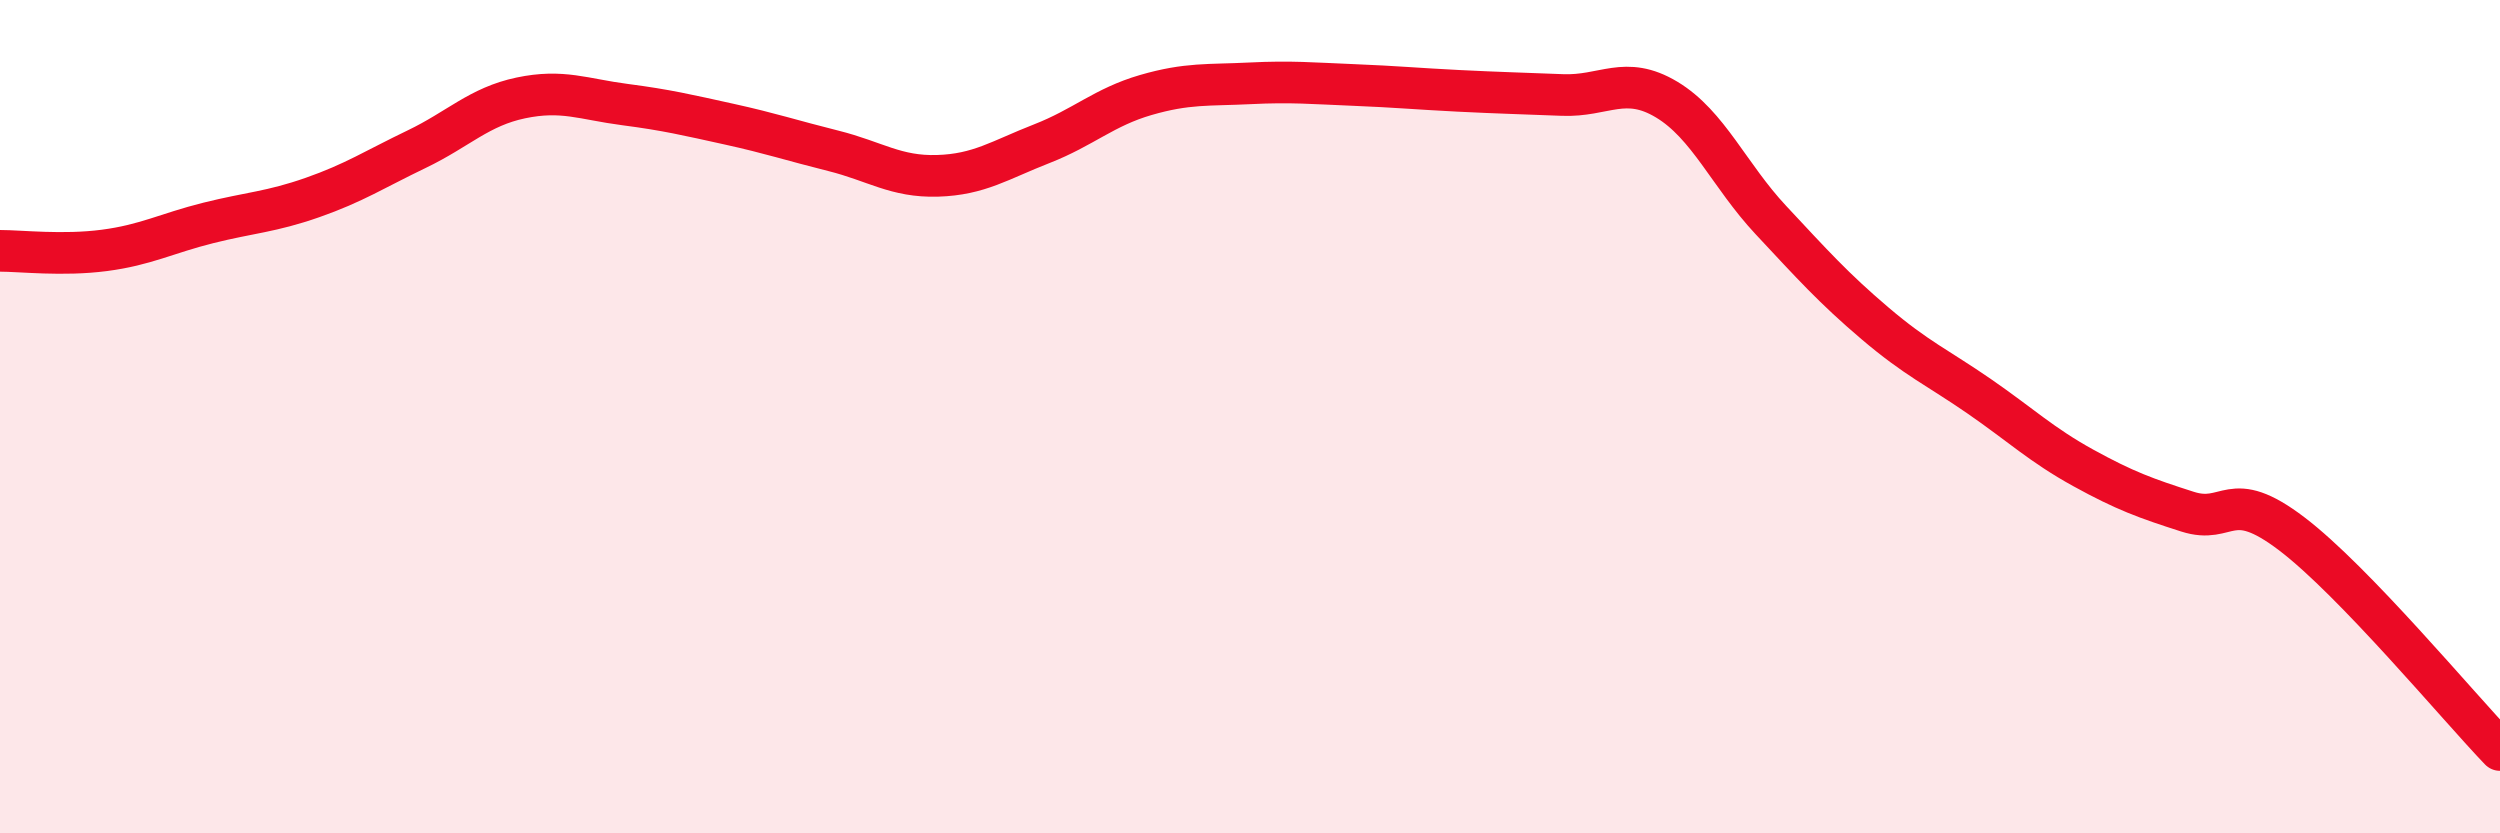 
    <svg width="60" height="20" viewBox="0 0 60 20" xmlns="http://www.w3.org/2000/svg">
      <path
        d="M 0,6.02 C 0.5,6.02 1.5,6.14 2.5,6.01 C 3.5,5.88 4,5.6 5,5.35 C 6,5.1 6.5,5.09 7.5,4.74 C 8.5,4.39 9,4.06 10,3.58 C 11,3.1 11.5,2.56 12.5,2.35 C 13.5,2.14 14,2.38 15,2.51 C 16,2.64 16.5,2.76 17.5,2.98 C 18.5,3.2 19,3.37 20,3.62 C 21,3.87 21.5,4.25 22.5,4.22 C 23.5,4.19 24,3.84 25,3.45 C 26,3.06 26.5,2.57 27.5,2.28 C 28.5,1.99 29,2.05 30,2 C 31,1.95 31.5,2 32.5,2.04 C 33.5,2.08 34,2.13 35,2.18 C 36,2.23 36.5,2.24 37.5,2.28 C 38.5,2.32 39,1.79 40,2.39 C 41,2.99 41.5,4.21 42.5,5.28 C 43.5,6.35 44,6.91 45,7.76 C 46,8.61 46.5,8.82 47.5,9.51 C 48.5,10.2 49,10.68 50,11.23 C 51,11.78 51.5,11.96 52.5,12.28 C 53.5,12.6 53.5,11.67 55,12.81 C 56.5,13.95 59,16.96 60,18L60 20L0 20Z"
        fill="#EB0A25"
        opacity="0.1"
        stroke-linecap="round"
        stroke-linejoin="round"
      />
      <path
        d="M 0,6.02 C 0.5,6.02 1.5,6.14 2.5,6.01 C 3.5,5.88 4,5.6 5,5.35 C 6,5.1 6.5,5.09 7.5,4.74 C 8.5,4.39 9,4.06 10,3.58 C 11,3.1 11.5,2.56 12.5,2.35 C 13.5,2.14 14,2.38 15,2.51 C 16,2.64 16.5,2.76 17.5,2.98 C 18.5,3.2 19,3.37 20,3.62 C 21,3.87 21.5,4.25 22.5,4.22 C 23.5,4.19 24,3.84 25,3.45 C 26,3.06 26.5,2.57 27.5,2.28 C 28.5,1.99 29,2.05 30,2 C 31,1.95 31.5,2 32.5,2.04 C 33.5,2.08 34,2.13 35,2.18 C 36,2.23 36.5,2.24 37.5,2.28 C 38.5,2.32 39,1.79 40,2.39 C 41,2.99 41.5,4.21 42.5,5.28 C 43.5,6.35 44,6.91 45,7.76 C 46,8.61 46.5,8.82 47.5,9.51 C 48.5,10.2 49,10.68 50,11.23 C 51,11.78 51.5,11.96 52.5,12.28 C 53.5,12.6 53.5,11.67 55,12.81 C 56.5,13.95 59,16.96 60,18"
        stroke="#EB0A25"
        stroke-width="1"
        fill="none"
        stroke-linecap="round"
        stroke-linejoin="round"
      />
    </svg>
  
